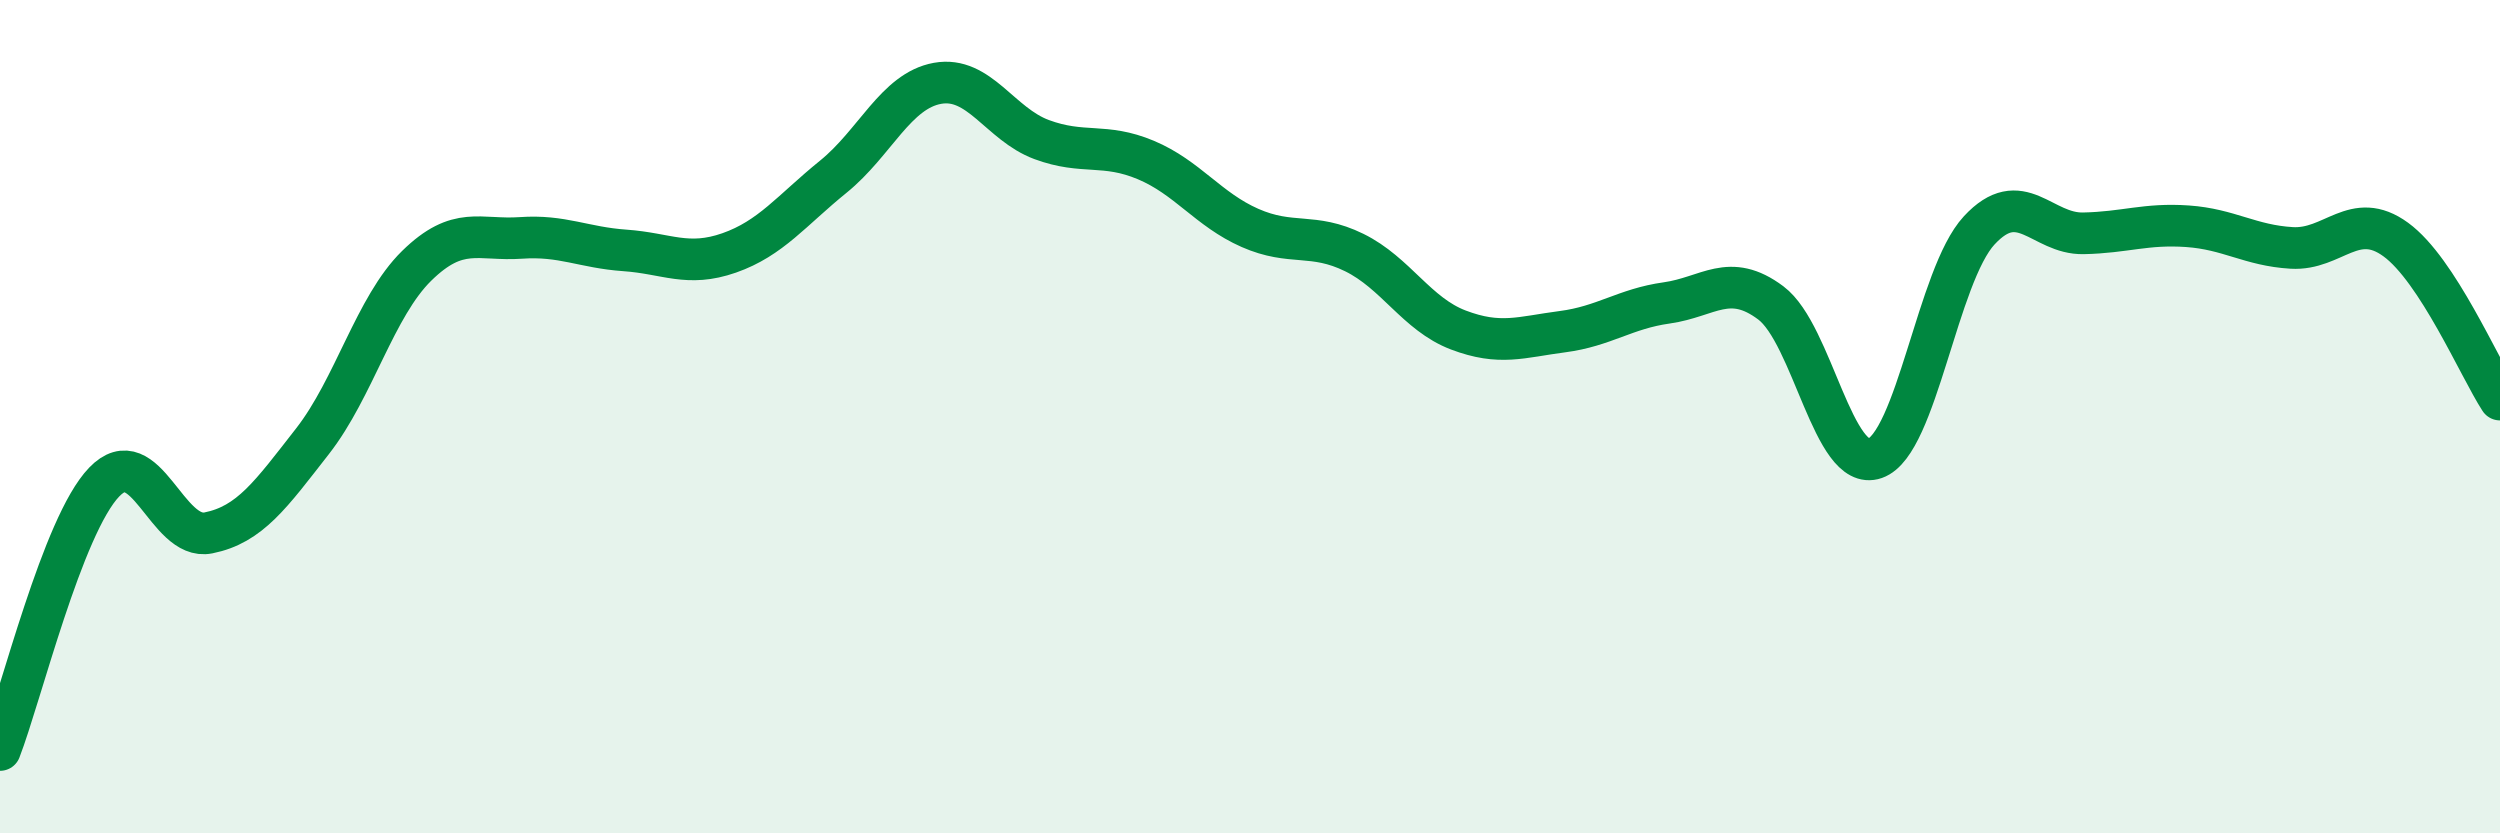 
    <svg width="60" height="20" viewBox="0 0 60 20" xmlns="http://www.w3.org/2000/svg">
      <path
        d="M 0,18 C 0.5,16.71 1.5,12.61 2.5,11.57 C 3.5,10.53 4,12.99 5,12.79 C 6,12.59 6.5,11.87 7.5,10.59 C 8.5,9.31 9,7.36 10,6.38 C 11,5.4 11.5,5.78 12.5,5.71 C 13.5,5.64 14,5.94 15,6.01 C 16,6.08 16.5,6.42 17.5,6.07 C 18.5,5.72 19,5.05 20,4.24 C 21,3.43 21.5,2.18 22.5,2 C 23.5,1.82 24,2.98 25,3.35 C 26,3.72 26.5,3.42 27.5,3.84 C 28.5,4.26 29,5.03 30,5.47 C 31,5.91 31.5,5.57 32.5,6.06 C 33.5,6.55 34,7.54 35,7.92 C 36,8.3 36.5,8.09 37.5,7.96 C 38.5,7.83 39,7.41 40,7.27 C 41,7.13 41.5,6.52 42.5,7.27 C 43.5,8.02 44,11.35 45,11 C 46,10.65 46.5,6.61 47.5,5.53 C 48.5,4.45 49,5.62 50,5.6 C 51,5.58 51.5,5.36 52.5,5.43 C 53.5,5.5 54,5.89 55,5.95 C 56,6.01 56.5,5.02 57.5,5.75 C 58.5,6.48 59.5,8.82 60,9.59L60 20L0 20Z"
        fill="#008740"
        opacity="0.1"
        stroke-linecap="round"
        stroke-linejoin="round"
      />
      <path
        d="M 0,18 C 0.5,16.71 1.5,12.61 2.5,11.57 C 3.5,10.53 4,12.99 5,12.79 C 6,12.59 6.5,11.87 7.5,10.59 C 8.5,9.31 9,7.36 10,6.38 C 11,5.4 11.5,5.78 12.5,5.71 C 13.5,5.64 14,5.94 15,6.01 C 16,6.08 16.5,6.42 17.5,6.07 C 18.5,5.72 19,5.05 20,4.24 C 21,3.43 21.5,2.18 22.5,2 C 23.5,1.82 24,2.98 25,3.35 C 26,3.72 26.5,3.42 27.5,3.84 C 28.5,4.26 29,5.03 30,5.47 C 31,5.91 31.5,5.57 32.5,6.06 C 33.5,6.55 34,7.54 35,7.92 C 36,8.3 36.5,8.09 37.5,7.96 C 38.5,7.83 39,7.41 40,7.27 C 41,7.13 41.5,6.52 42.5,7.27 C 43.5,8.02 44,11.35 45,11 C 46,10.65 46.5,6.61 47.5,5.53 C 48.5,4.45 49,5.62 50,5.6 C 51,5.58 51.5,5.36 52.5,5.43 C 53.5,5.5 54,5.89 55,5.95 C 56,6.01 56.5,5.02 57.5,5.75 C 58.5,6.48 59.5,8.82 60,9.59"
        stroke="#008740"
        stroke-width="1"
        fill="none"
        stroke-linecap="round"
        stroke-linejoin="round"
      />
    </svg>
  